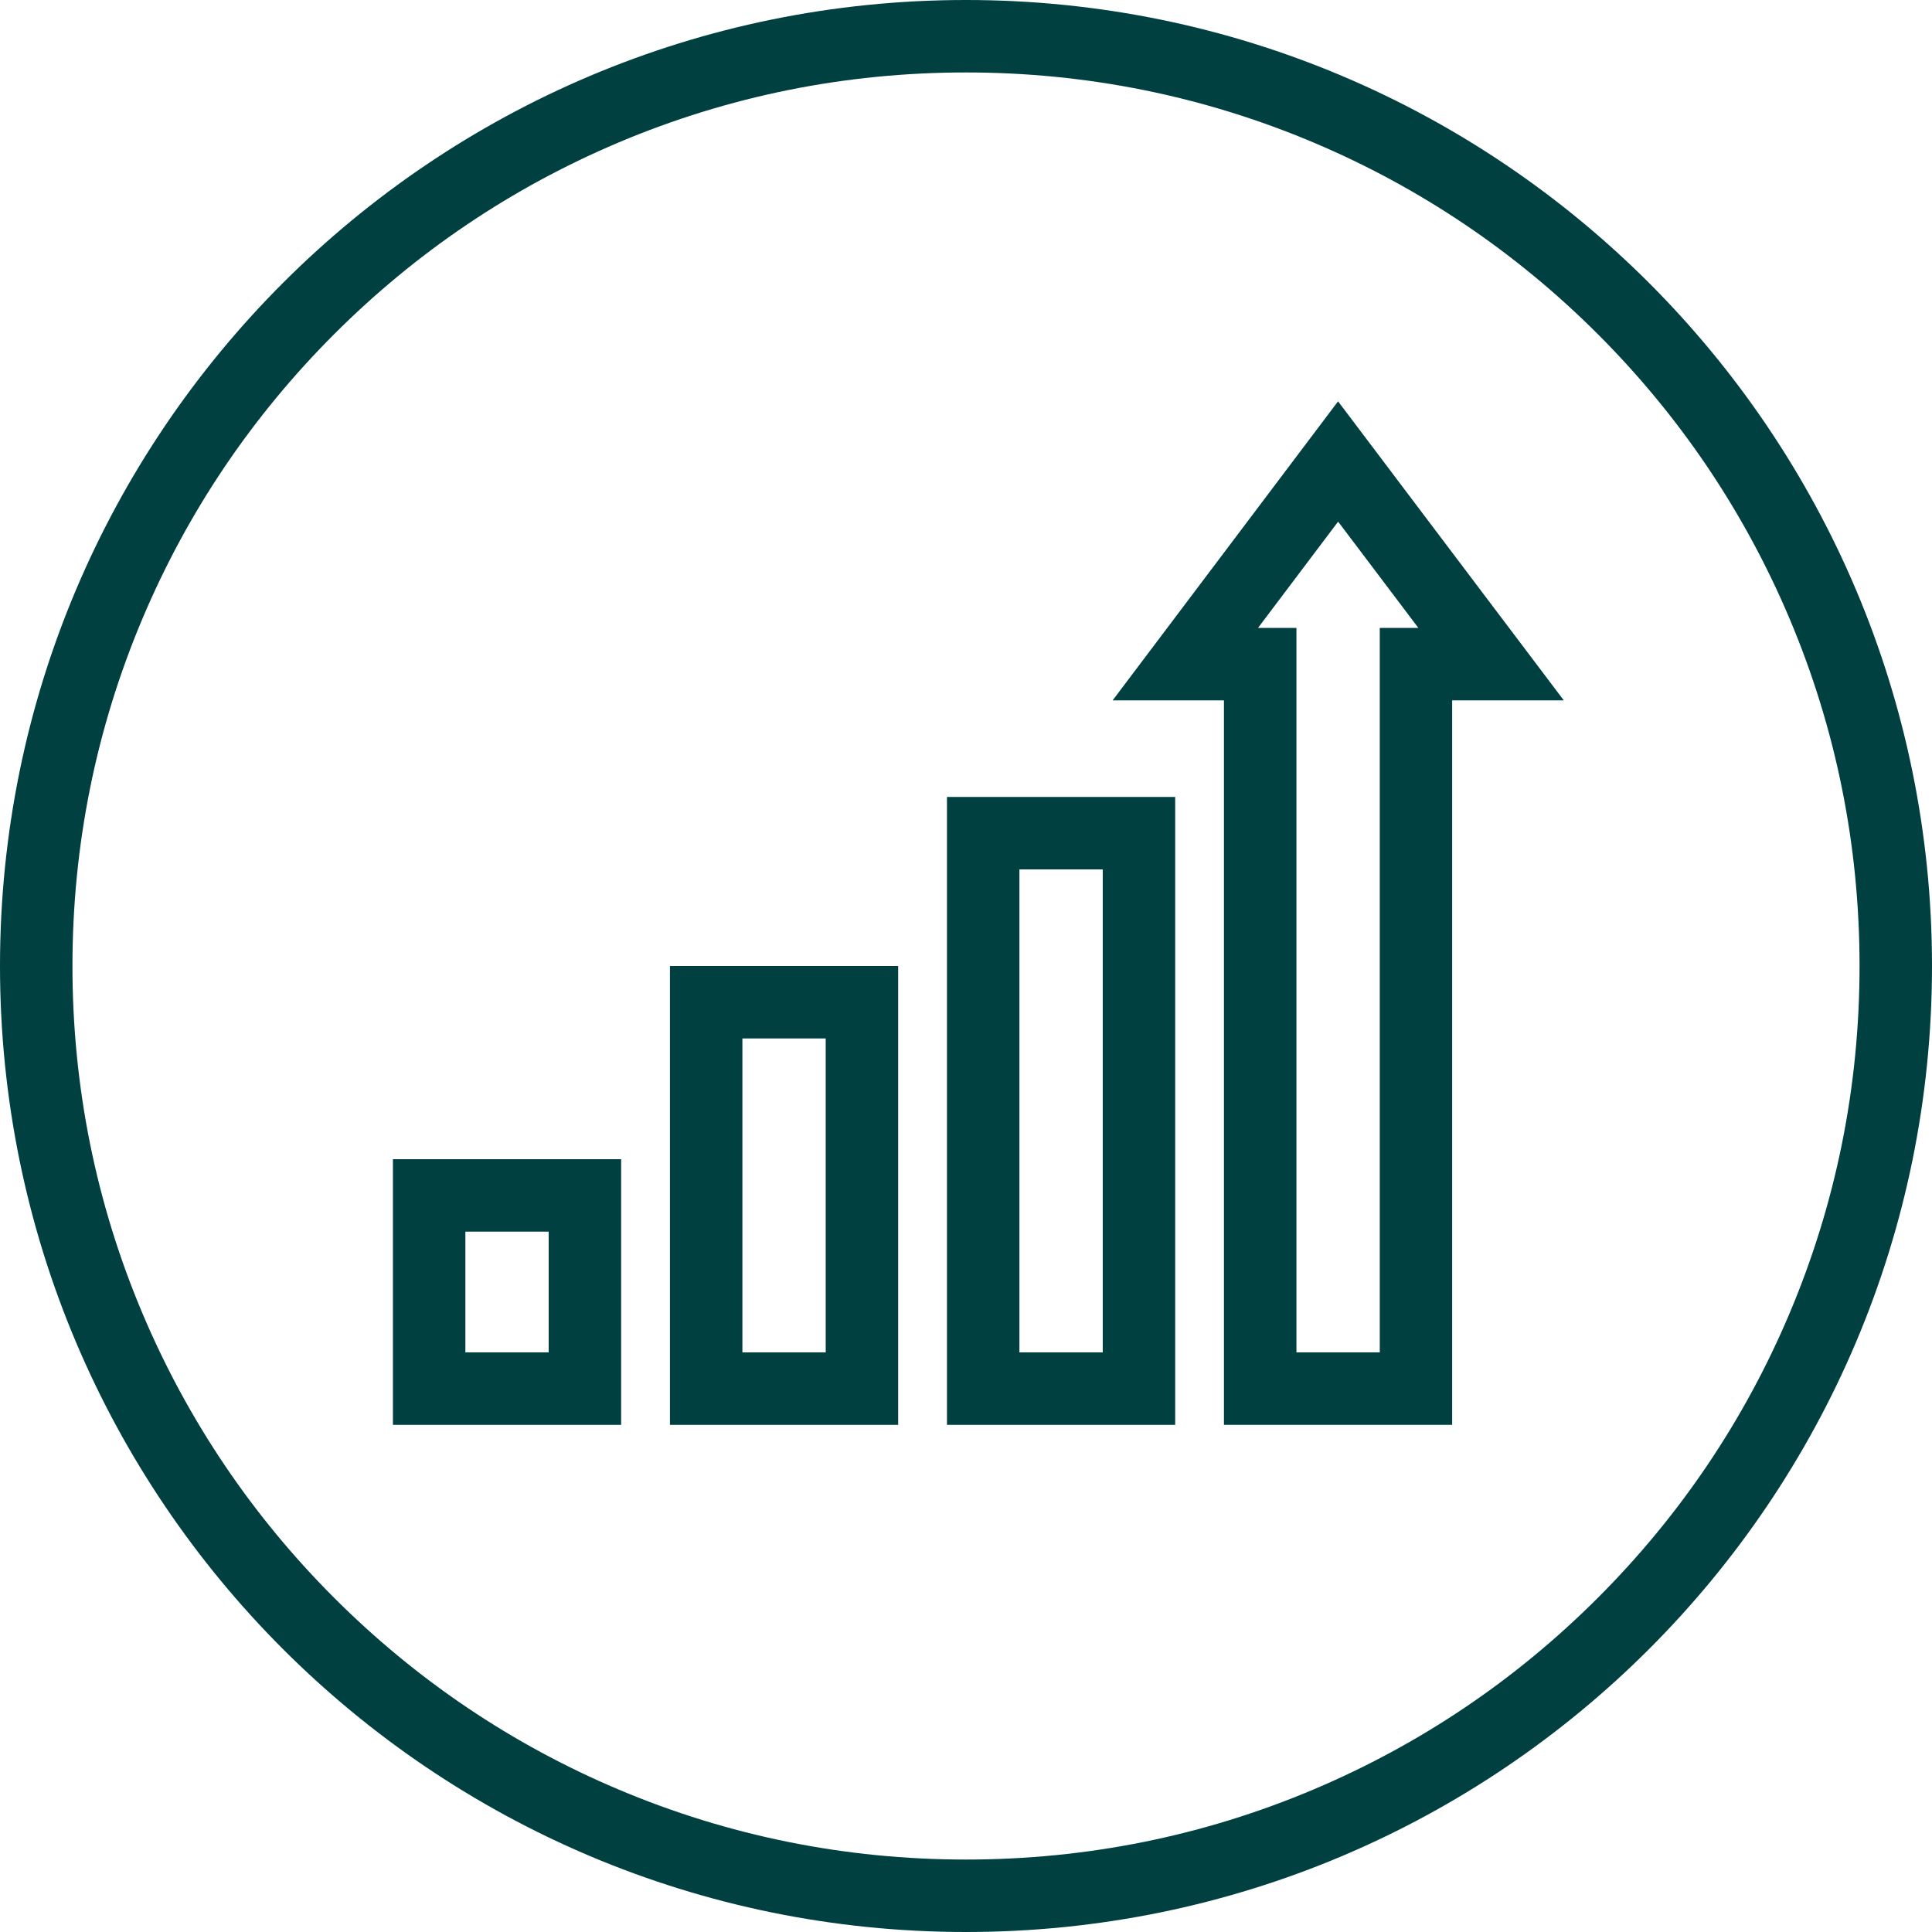<svg width="800" height="800" viewBox="0 0 800 800" fill="none" xmlns="http://www.w3.org/2000/svg">
<g clip-path="url(#clip0_2960_317)">
<path d="M400 0C179.09 0 0 179.09 0 400C0 620.91 179.09 800 400 800C620.91 800 800 620.91 800 400C800 179.09 620.91 0 400 0ZM661.63 661.63C627.64 695.62 588.07 722.3 544.01 740.94C498.41 760.23 449.96 770 400 770C350.04 770 301.58 760.22 255.99 740.94C211.93 722.31 172.36 695.62 138.37 661.63C104.38 627.64 77.7 588.07 59.06 544.01C39.77 498.41 30 449.96 30 400C30 350.04 39.78 301.58 59.06 255.99C77.69 211.93 104.38 172.36 138.37 138.37C172.36 104.38 211.93 77.7 255.99 59.06C301.59 39.77 350.04 30 400 30C449.96 30 498.42 39.78 544.01 59.06C588.07 77.69 627.64 104.38 661.63 138.37C695.62 172.36 722.3 211.93 740.94 255.99C760.23 301.59 770 350.04 770 400C770 449.96 760.22 498.42 740.94 544.01C722.31 588.07 695.62 627.64 661.63 661.63Z" fill="#004041"/>
<path d="M422.12 330H392.12V590H486.62V330H422.12ZM456.62 560H422.12V360H456.62V560Z" fill="#004041"/>
<path d="M307.41 400H277.41V590H371.91V400H307.41ZM341.91 560H307.41V430H341.91V560Z" fill="#004041"/>
<path d="M192.7 480H162.7V590H257.2V480H192.7ZM227.2 560H192.7V510H227.2V560Z" fill="#004041"/>
<path d="M578.02 197.92L554.06 166.18L530.12 197.94L496.95 241.94L460.72 290H506.81V590H601.31V290H647.53L611.23 241.92L578.01 197.92H578.02ZM571.33 260V560H536.83V260H520.92L554.09 216L587.31 260H571.34H571.33Z" fill="#004041"/>
</g>
<defs>
<clipPath id="clip0_2960_317">
<rect width="800" height="800" fill="white"/>
</clipPath>
</defs>
</svg>
